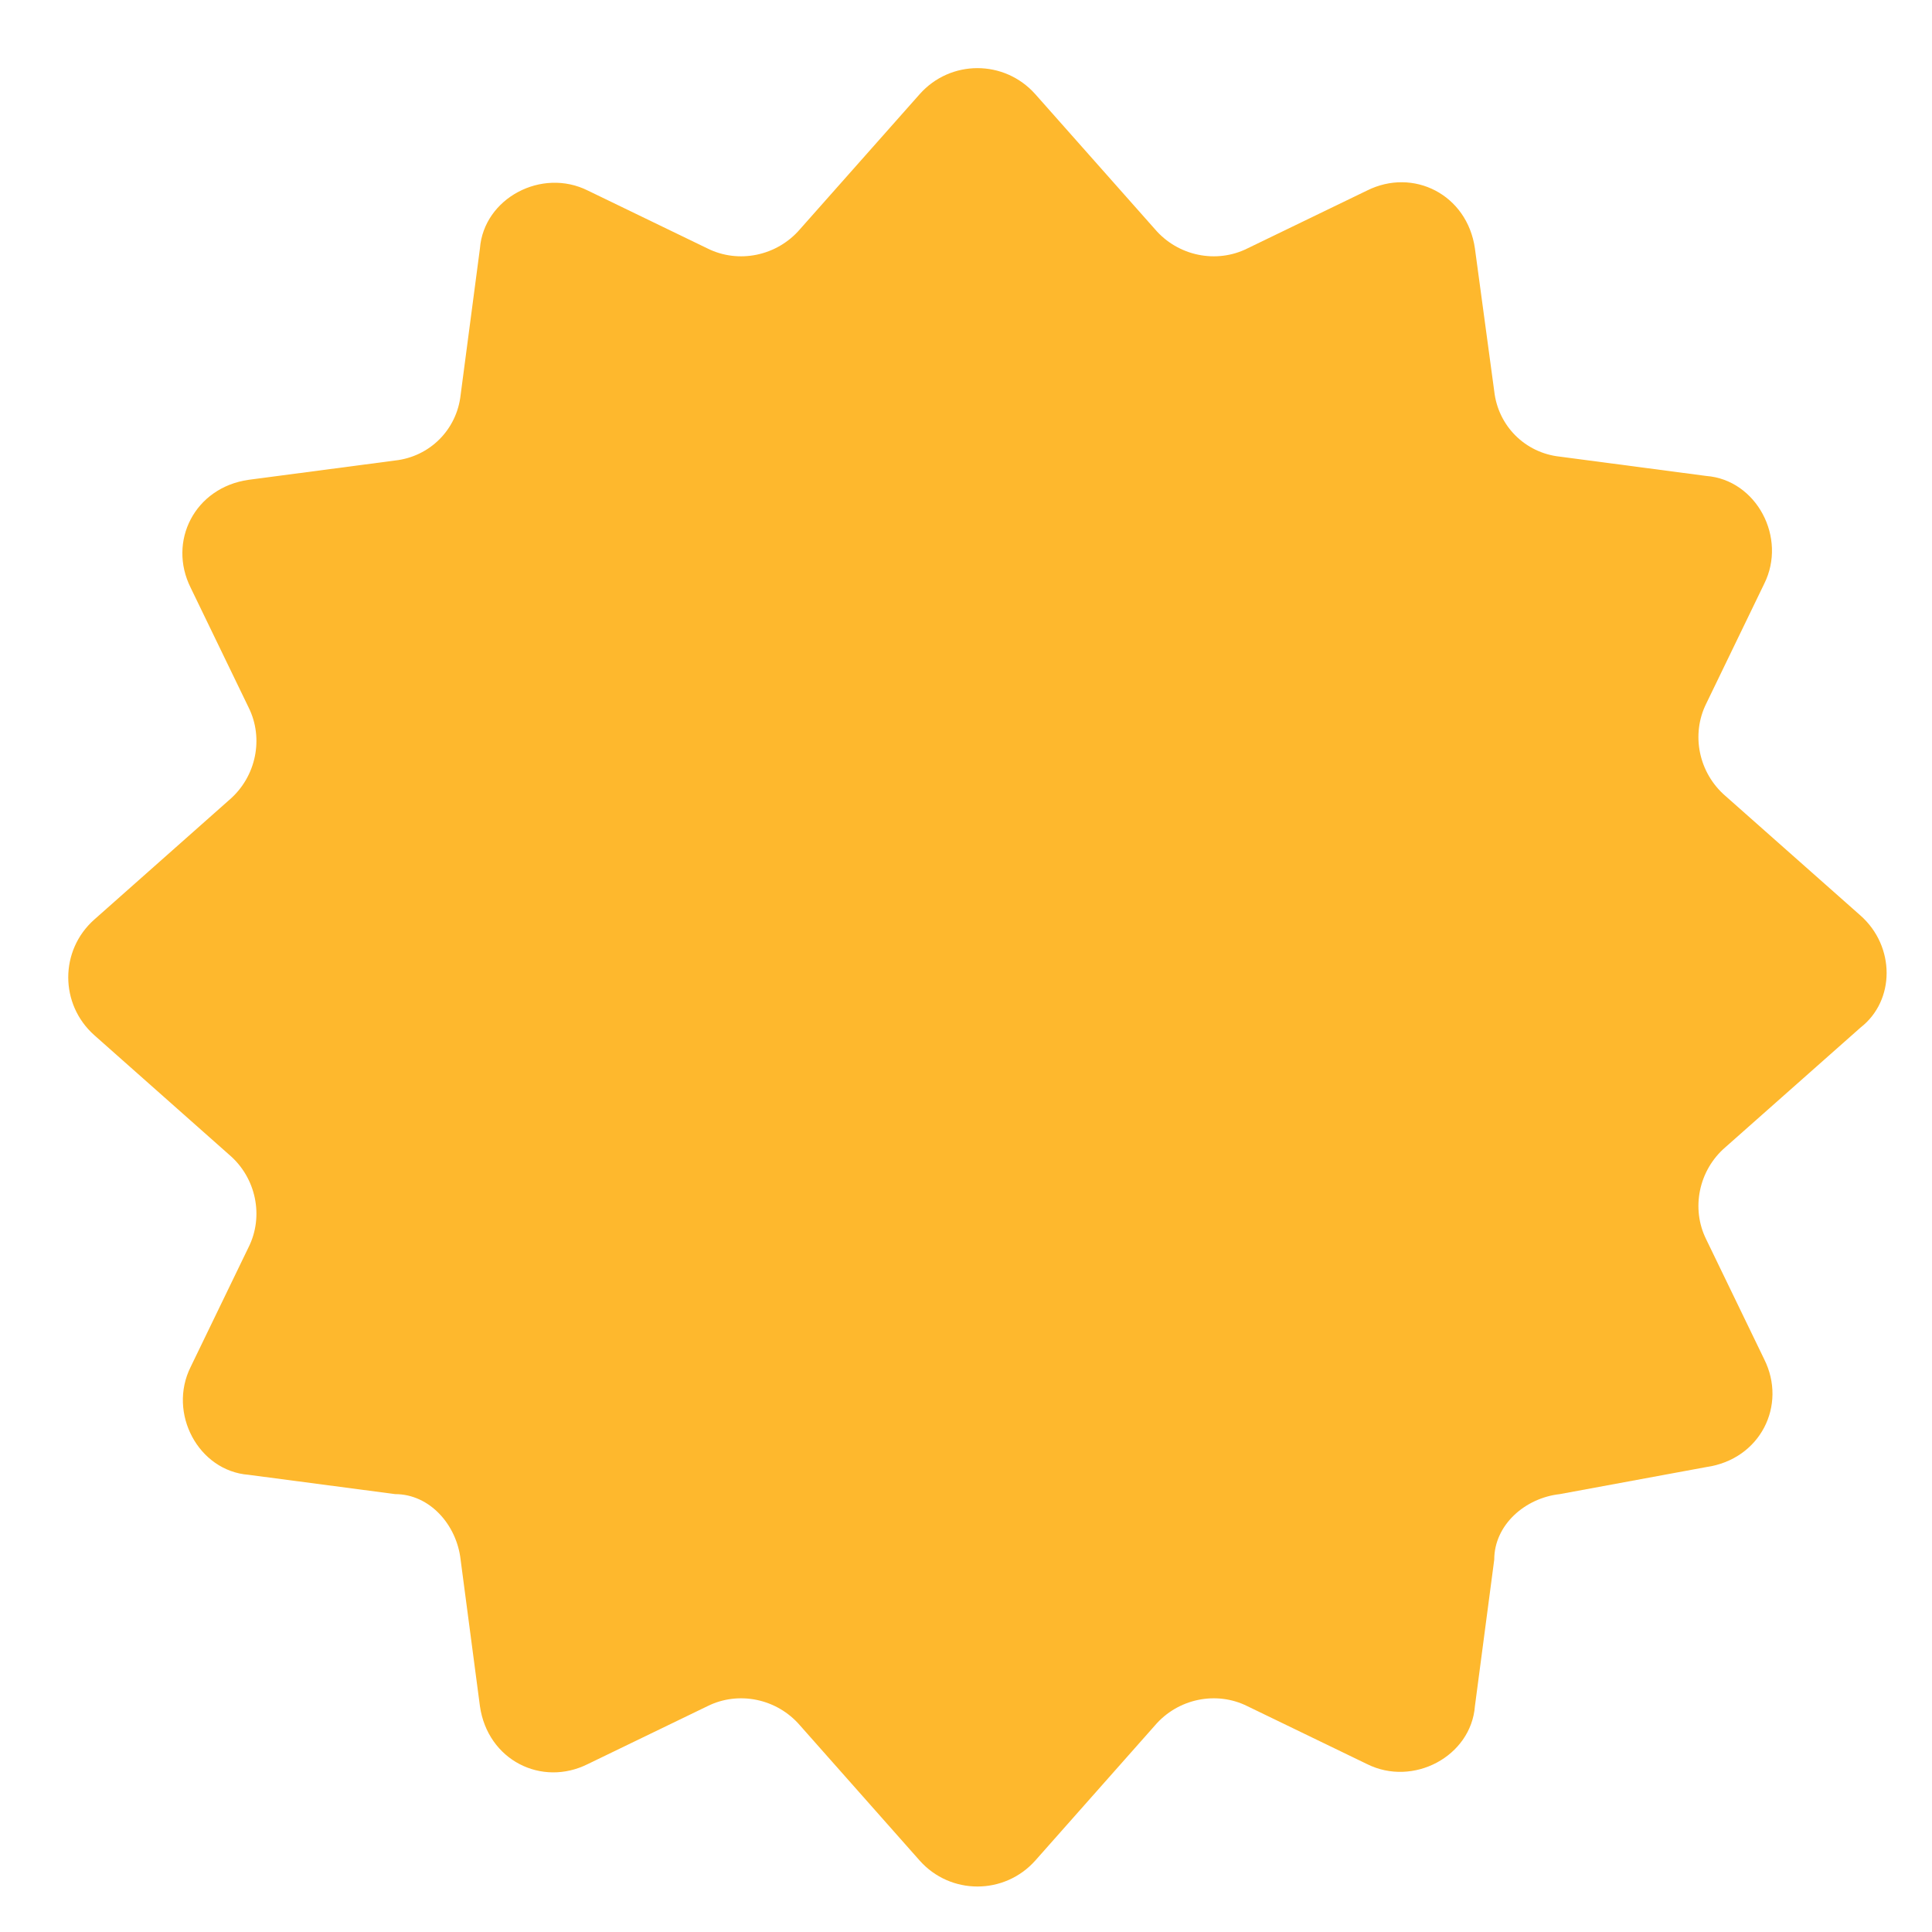 <svg width="17" height="17" viewBox="0 0 17 17" fill="none" xmlns="http://www.w3.org/2000/svg">
<path d="M16.372 8.057L15.184 7.005C14.946 6.801 14.878 6.462 15.014 6.19L15.523 5.138C15.727 4.731 15.455 4.222 15.014 4.188L13.725 4.018C13.419 3.985 13.182 3.747 13.148 3.442L12.978 2.186C12.91 1.711 12.435 1.473 12.028 1.677L10.976 2.186C10.704 2.322 10.365 2.254 10.162 2.016L9.11 0.829C8.838 0.523 8.363 0.523 8.092 0.829L7.04 2.016C6.836 2.254 6.497 2.322 6.225 2.186L5.173 1.677C4.766 1.473 4.257 1.745 4.223 2.186L4.053 3.476C4.019 3.781 3.782 4.018 3.477 4.052L2.187 4.222C1.712 4.29 1.474 4.765 1.678 5.172L2.187 6.224C2.323 6.496 2.255 6.835 2.017 7.039L0.83 8.091C0.524 8.362 0.524 8.837 0.83 9.109L2.017 10.161C2.255 10.364 2.323 10.704 2.187 10.975L1.678 12.027C1.474 12.434 1.746 12.943 2.187 12.977L3.477 13.147C3.782 13.147 4.019 13.418 4.053 13.724L4.223 15.013C4.291 15.488 4.766 15.726 5.173 15.522L6.225 15.013C6.497 14.877 6.836 14.945 7.04 15.183L8.092 16.371C8.363 16.676 8.838 16.676 9.11 16.371L10.162 15.183C10.365 14.945 10.704 14.877 10.976 15.013L12.028 15.522C12.435 15.726 12.944 15.454 12.978 15.013L13.148 13.724C13.148 13.418 13.419 13.181 13.725 13.147L15.014 12.909C15.489 12.841 15.727 12.366 15.523 11.959L15.014 10.907C14.878 10.636 14.946 10.296 15.184 10.093L16.372 9.041C16.677 8.803 16.677 8.328 16.372 8.057Z" fill="#FEB82D"/>
</svg>
